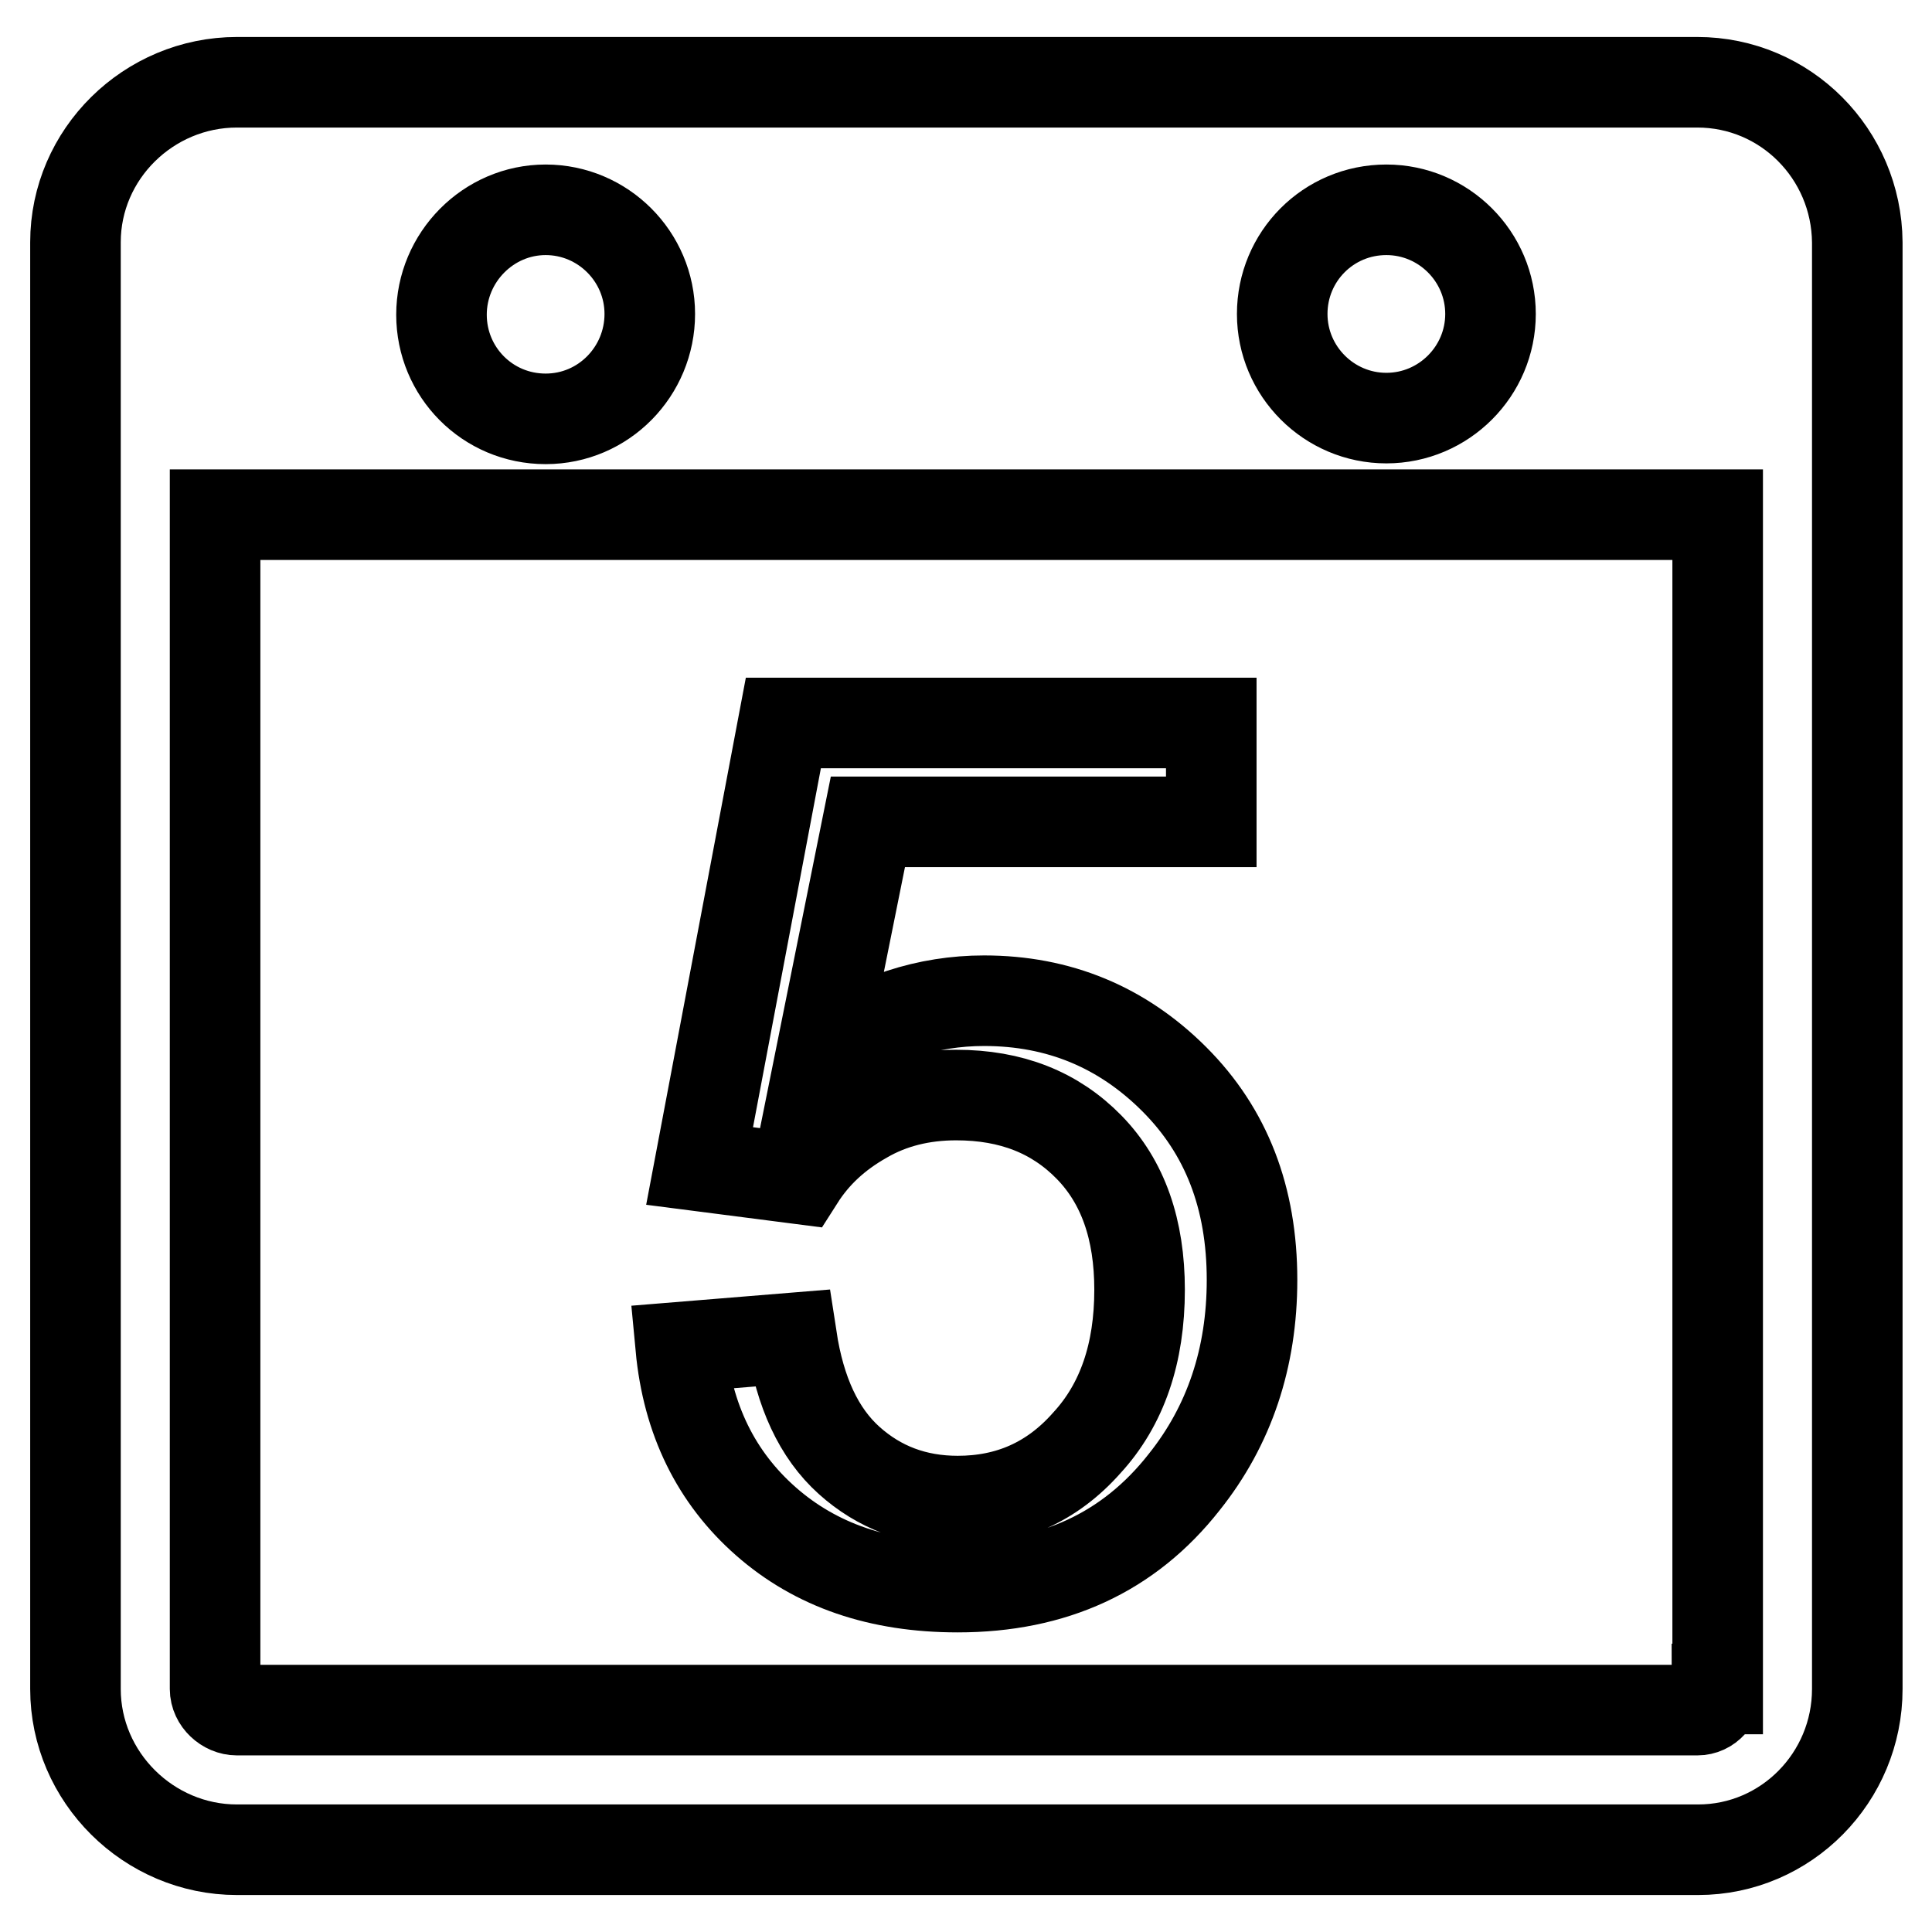 <?xml version="1.0" encoding="utf-8"?>
<!-- Svg Vector Icons : http://www.onlinewebfonts.com/icon -->
<!DOCTYPE svg PUBLIC "-//W3C//DTD SVG 1.1//EN" "http://www.w3.org/Graphics/SVG/1.1/DTD/svg11.dtd">
<svg version="1.1" xmlns="http://www.w3.org/2000/svg" xmlns:xlink="http://www.w3.org/1999/xlink" x="0px" y="0px" viewBox="0 0 256 256" enable-background="new 0 0 256 256" xml:space="preserve">
<g> <path stroke-width="12" fill-opacity="0" stroke="#000000"  d="M126.9,198.9c-5.6,0-10.4-1.8-14.4-5.4c-4-3.6-6.5-9-7.6-16.2l-14.7,1.2c0.9,9.6,4.7,17.3,11.3,23.1 c6.6,5.8,15,8.7,25.4,8.7c12.7,0,22.7-4.6,30-13.9c6-7.5,9-16.5,9-26.8c0-10.9-3.4-19.7-10.3-26.6c-6.9-6.9-15.3-10.4-25.2-10.4 c-7.5,0-14.7,2.3-21.6,7.1l6.2-30.8h45.5V95.8h-56.7l-11.1,58.7l13.2,1.7c2.1-3.3,4.9-5.9,8.6-8c3.6-2.1,7.7-3.1,12.2-3.1 c7.3,0,13.1,2.3,17.6,6.9c4.5,4.6,6.7,10.9,6.7,18.9c0,8.4-2.3,15.2-7,20.3C139.4,196.4,133.7,198.9,126.9,198.9z"/> <path stroke-width="12" fill-opacity="0" stroke="#000000"  d="M224.9,10.9H31.4C19.7,10.9,10,20.4,10,32.1v191.7c0,11.7,9.7,21.3,21.4,21.3h193.6 c11.7,0,21.1-9.6,21.1-21.3V32.1C246,20.4,236.6,10.9,224.9,10.9z M183.7,27.8c7.6,0,13.8,6.2,13.8,13.8s-6.2,13.8-13.8,13.8 s-13.8-6.2-13.8-13.8S176,27.8,183.7,27.8z M72.3,27.8c7.6,0,13.8,6.2,13.8,13.8S80,55.5,72.3,55.5s-13.8-6.2-13.8-13.8 S64.7,27.8,72.3,27.8z M227.5,223.8c0,1.5-1.1,2.8-2.6,2.8H31.4c-1.5,0-2.9-1.3-2.9-2.8V68.2h199.1V223.8z"/></g>
</svg>